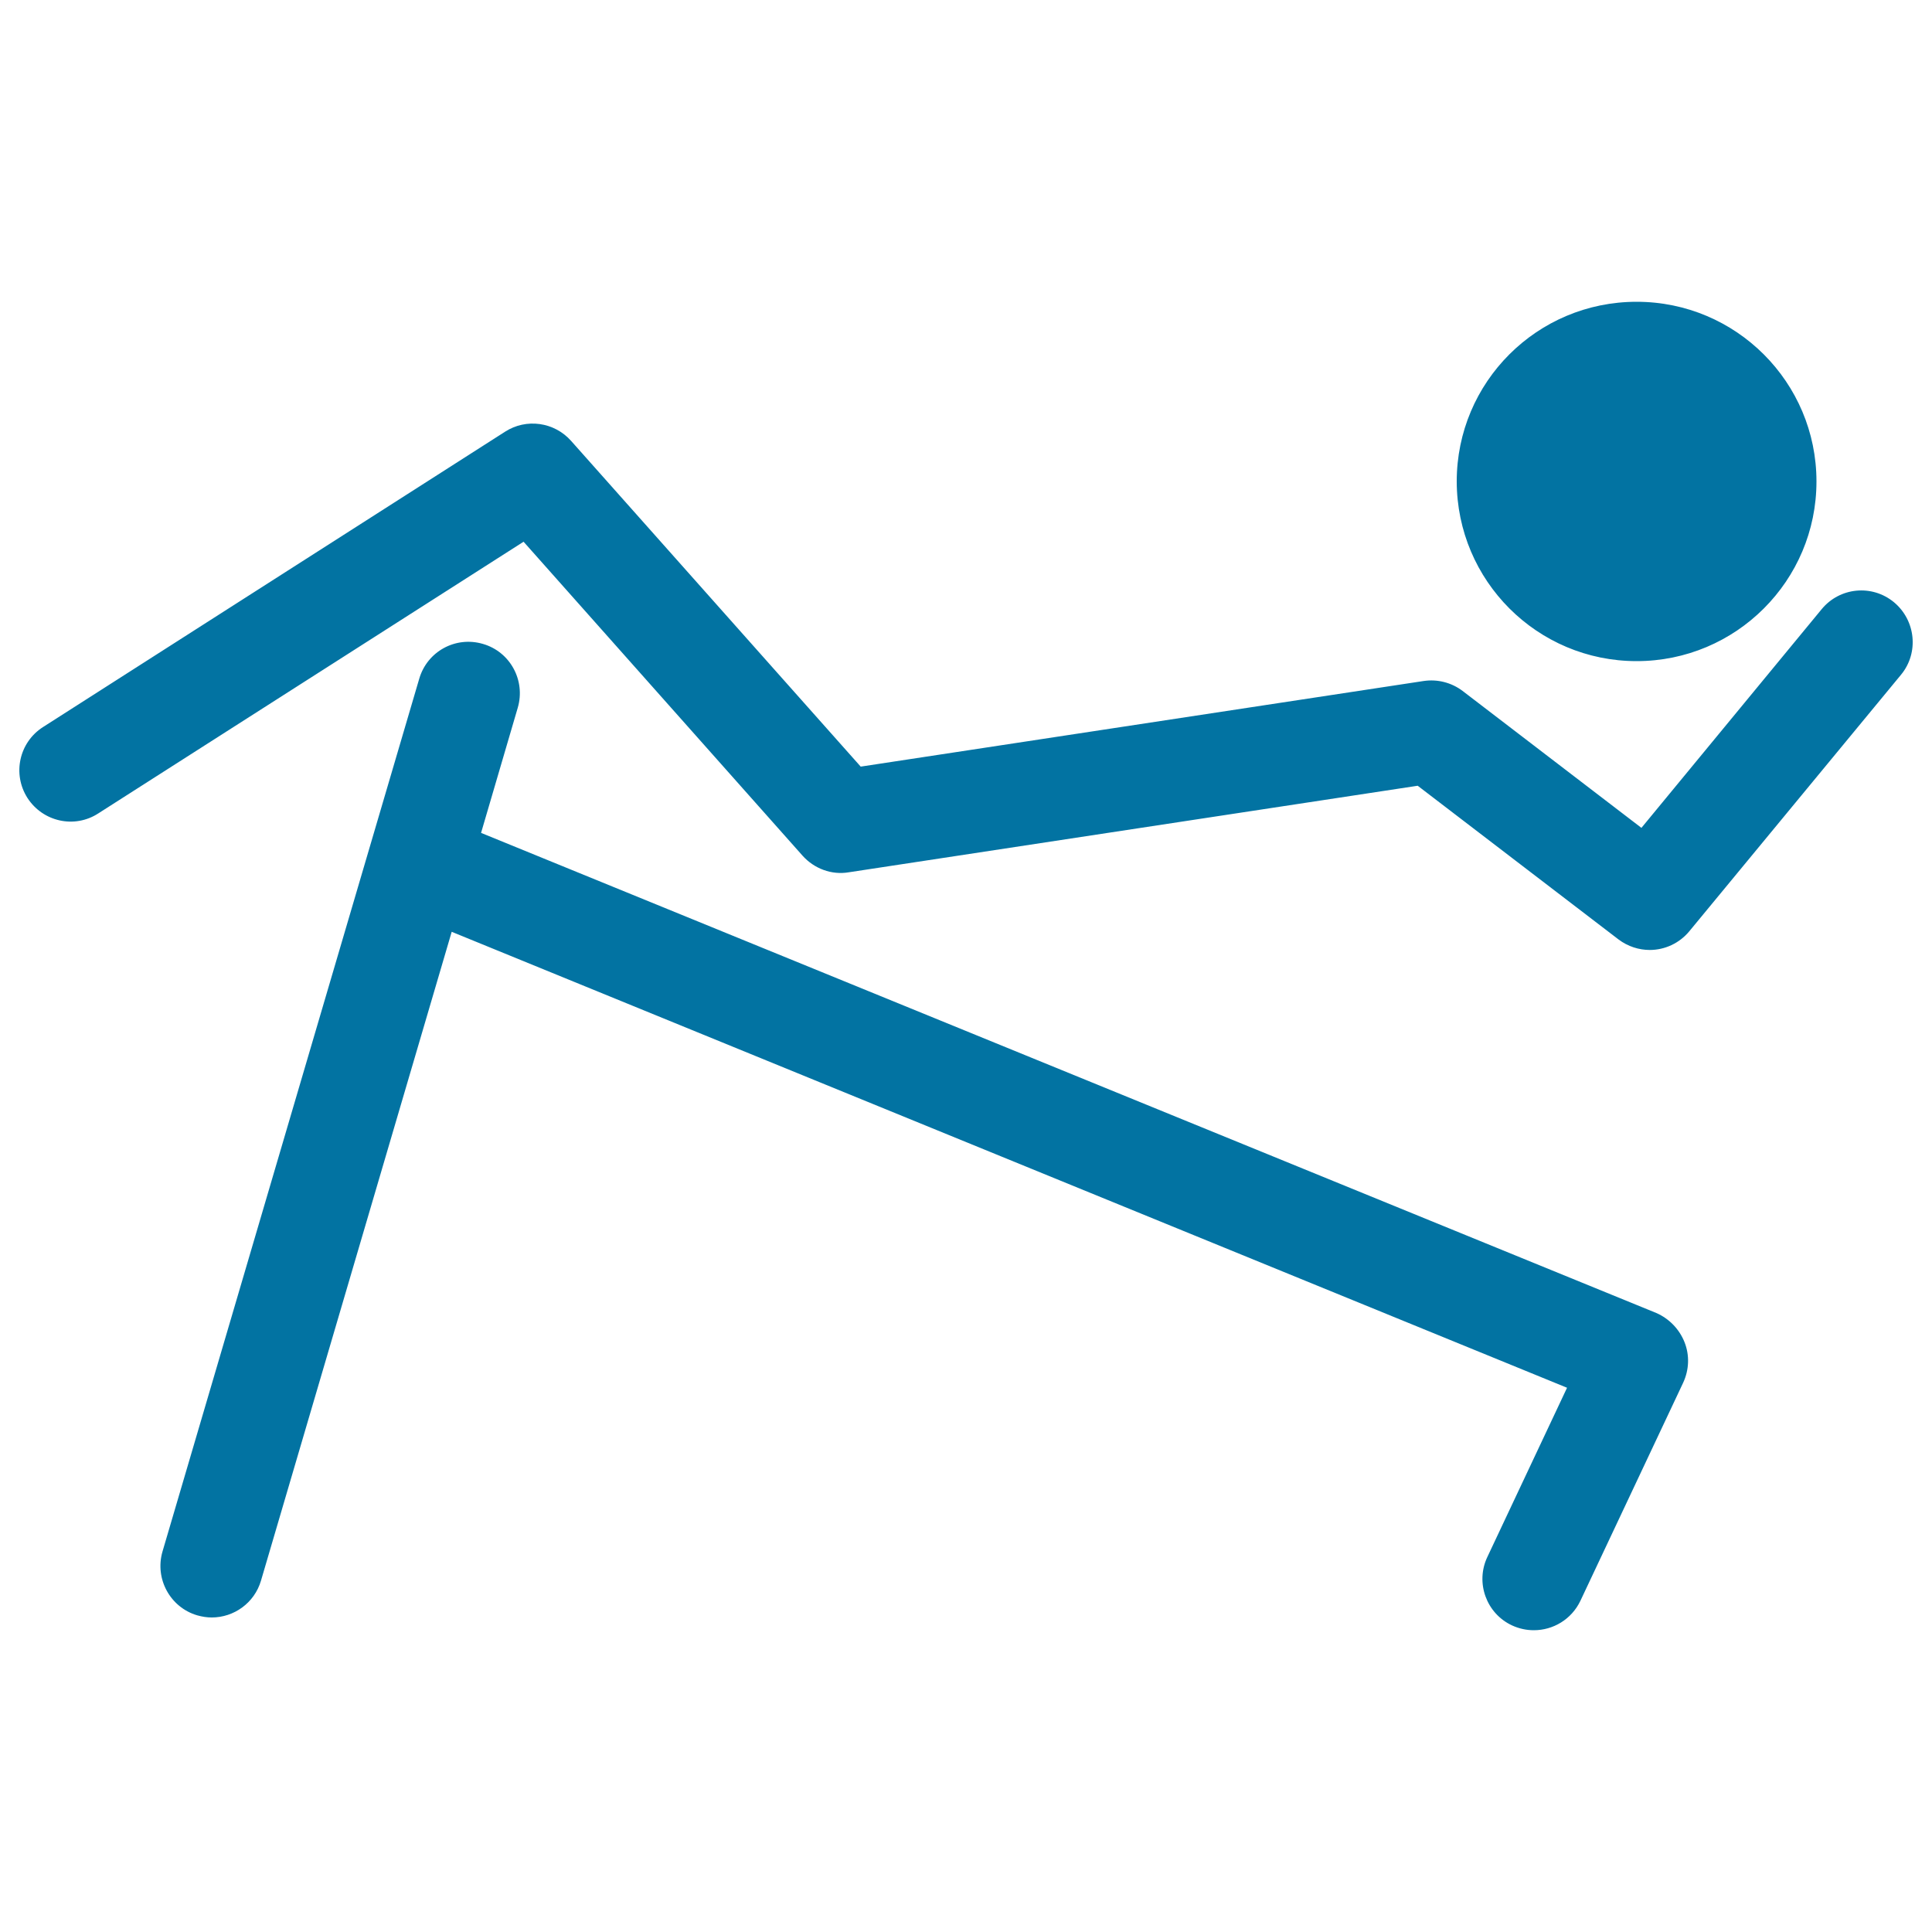 <svg xmlns="http://www.w3.org/2000/svg" viewBox="0 0 1000 1000" style="fill:#0273a2">
<title>Gymnast Practicing Abdominal Exercises SVG icon</title>
<g><path d="M871.9,694.7c2.7,6.8,2.4,14.3-0.7,21L818,828.6c-4.6,9.6-14.1,15.2-24.1,15.2c-3.8,0-7.6-0.8-11.3-2.5c-13.3-6.2-19-22.1-12.8-35.3l41.3-87.7l-577.3-236l-98.7,335.8c-3.4,11.6-14,19.1-25.5,19.1c-2.5,0-5-0.4-7.5-1.1c-14-4.1-22.1-18.9-18-33l132.9-451.8c4.1-14.1,18.8-22.2,33-18c14.1,4.1,22.1,18.9,18,33L249,431.1l608.3,248.5C863.9,682.5,869.2,687.9,871.9,694.7z M980.3,311.7c-11.4-9.4-28.1-7.7-37.4,3.6l-93.3,113.2L757,357.6c-5.7-4.3-13-6.2-20.2-5.1l-291.3,44.3L295.6,228.2c-8.7-9.8-23.2-11.8-34.1-4.8L22.3,376.3c-12.4,7.9-16,24.3-8.1,36.7c8,12.4,24.4,16,36.7,8L271,280.4l144.4,162.5c6,6.7,15,10.1,23.9,8.6l294.5-44.8l104,79.6c4.8,3.6,10.5,5.4,16.1,5.4c7.7,0,15.3-3.4,20.5-9.7L984,349.2C993.3,337.9,991.6,321.1,980.3,311.7z M847.1,342.2c51.4,0,93.1-41.6,93.1-93c0-51.3-41.6-93-93.1-93s-93.1,41.6-93.1,93C754.1,300.6,795.7,342.2,847.1,342.2z"/></g>
</svg>